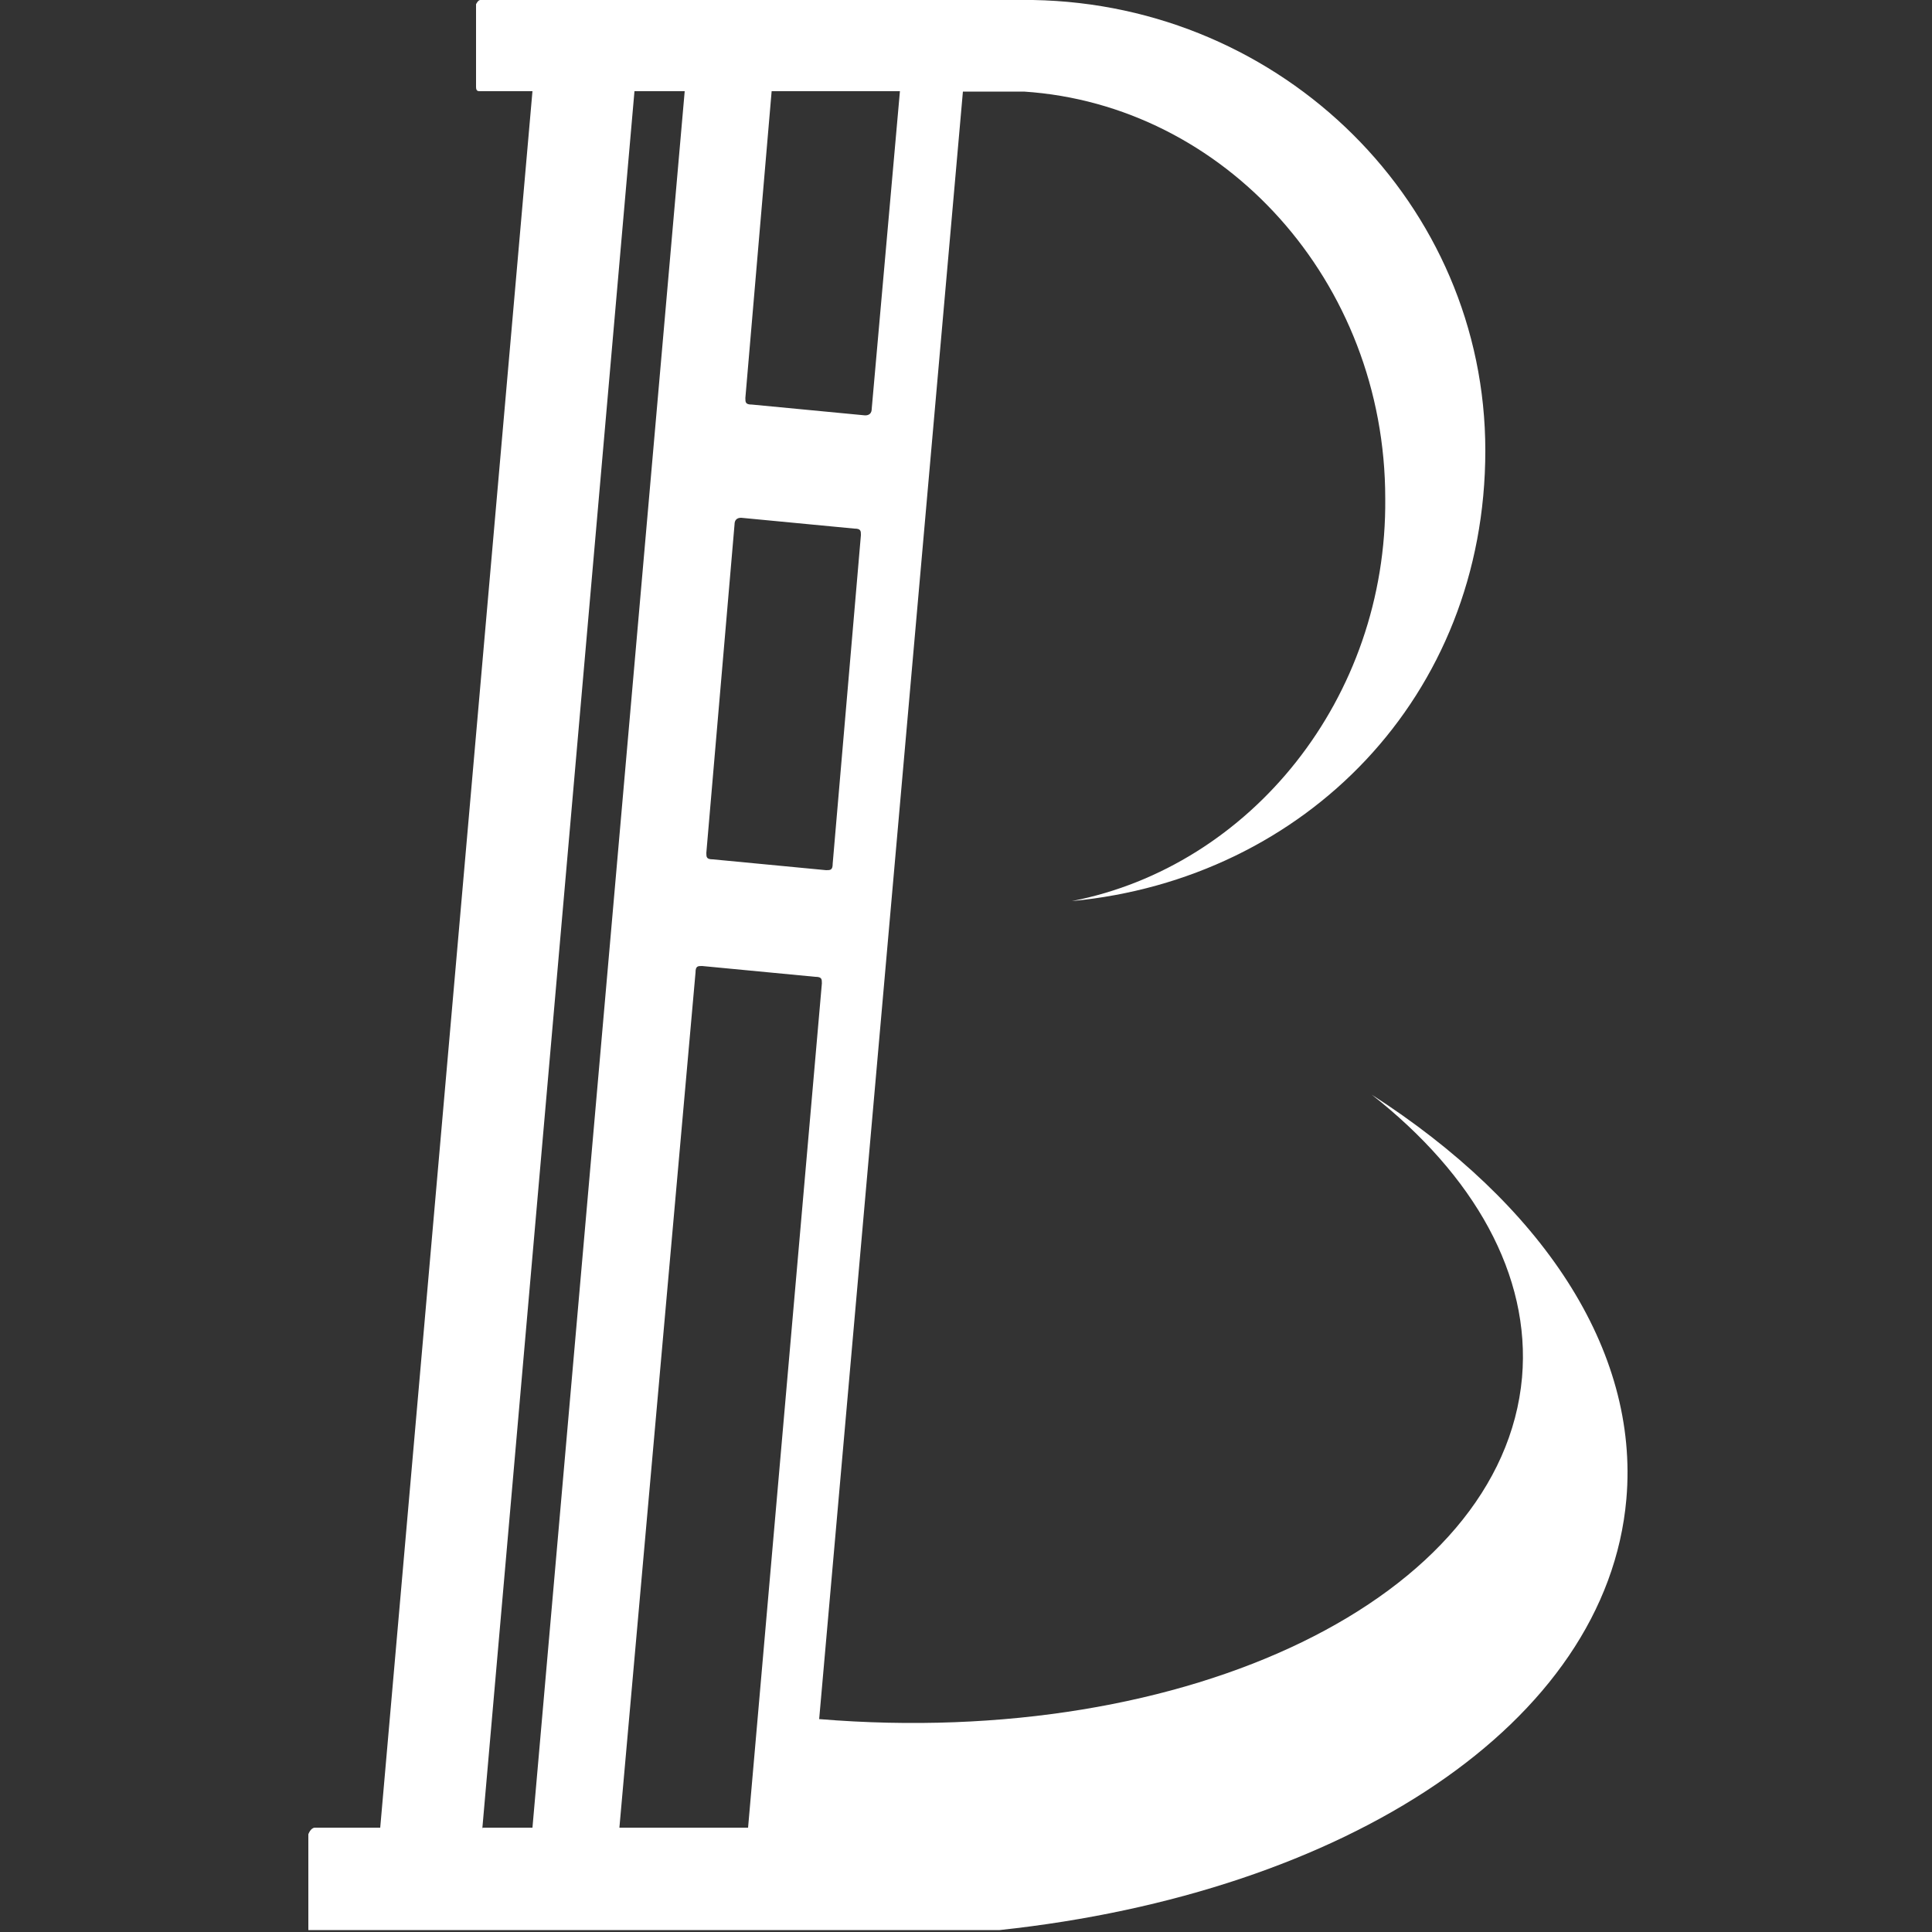 <svg xmlns="http://www.w3.org/2000/svg" id="Layer_2" viewBox="0 0 500 500"><rect x="0" y="0" width="500" height="500" fill="#333333" stroke="none"/><defs><style>      .st0 {        fill: #fff;        fill-rule: evenodd;      }    </style></defs><g id="Layer_1-2"><path class="st0" d="M124.8,473h13L177.2,23.6h-13l-39.4,449.9h0v-.6ZM160.9,473h32.7l19.1-218.5c0-1.1,0-1.7-1.7-1.7l-29.3-2.8c-1.1,0-1.7,0-1.7,1.7l-19.7,221.3h.6ZM232.4,23.6h-32.7l-6.8,79.4c0,1.1,0,1.7,1.7,1.7l29.3,2.8c1.1,0,1.7-.6,1.7-1.7l7.3-82.2h-.6ZM182.8,220.7c0,1.1,0,1.7,1.7,1.7l29.3,2.8c1.1,0,1.7,0,1.7-1.7l7.3-85c0-1.1,0-1.7-1.7-1.7l-29.3-2.8c-1.1,0-1.7.6-1.7,1.7l-7.3,85ZM79.8,500h0v-25.3s.6-1.7,1.7-1.7h16.9L137.8,23.6h-13.5c-.6,0-1.1,0-1.1-1.1V1.1S123.7,0,124.3,0h143c64.8,1.1,117.1,52.9,117.1,116.6s-46.7,110.9-107,116.6c46.2-9,81.6-52.4,81.1-104.2,0-56.3-41.7-101.9-93.5-105.3h-15.8l-37.2,421.2c95.7,7.9,176.8-31.5,181.9-88.4,2.3-26.5-12.4-52.4-38.9-73.2,43.9,28.2,69.3,65.9,65.9,104.7-5.1,58-72.6,101.9-162.2,111.5H78.7h1.1v.6Z"></path></g></svg>
